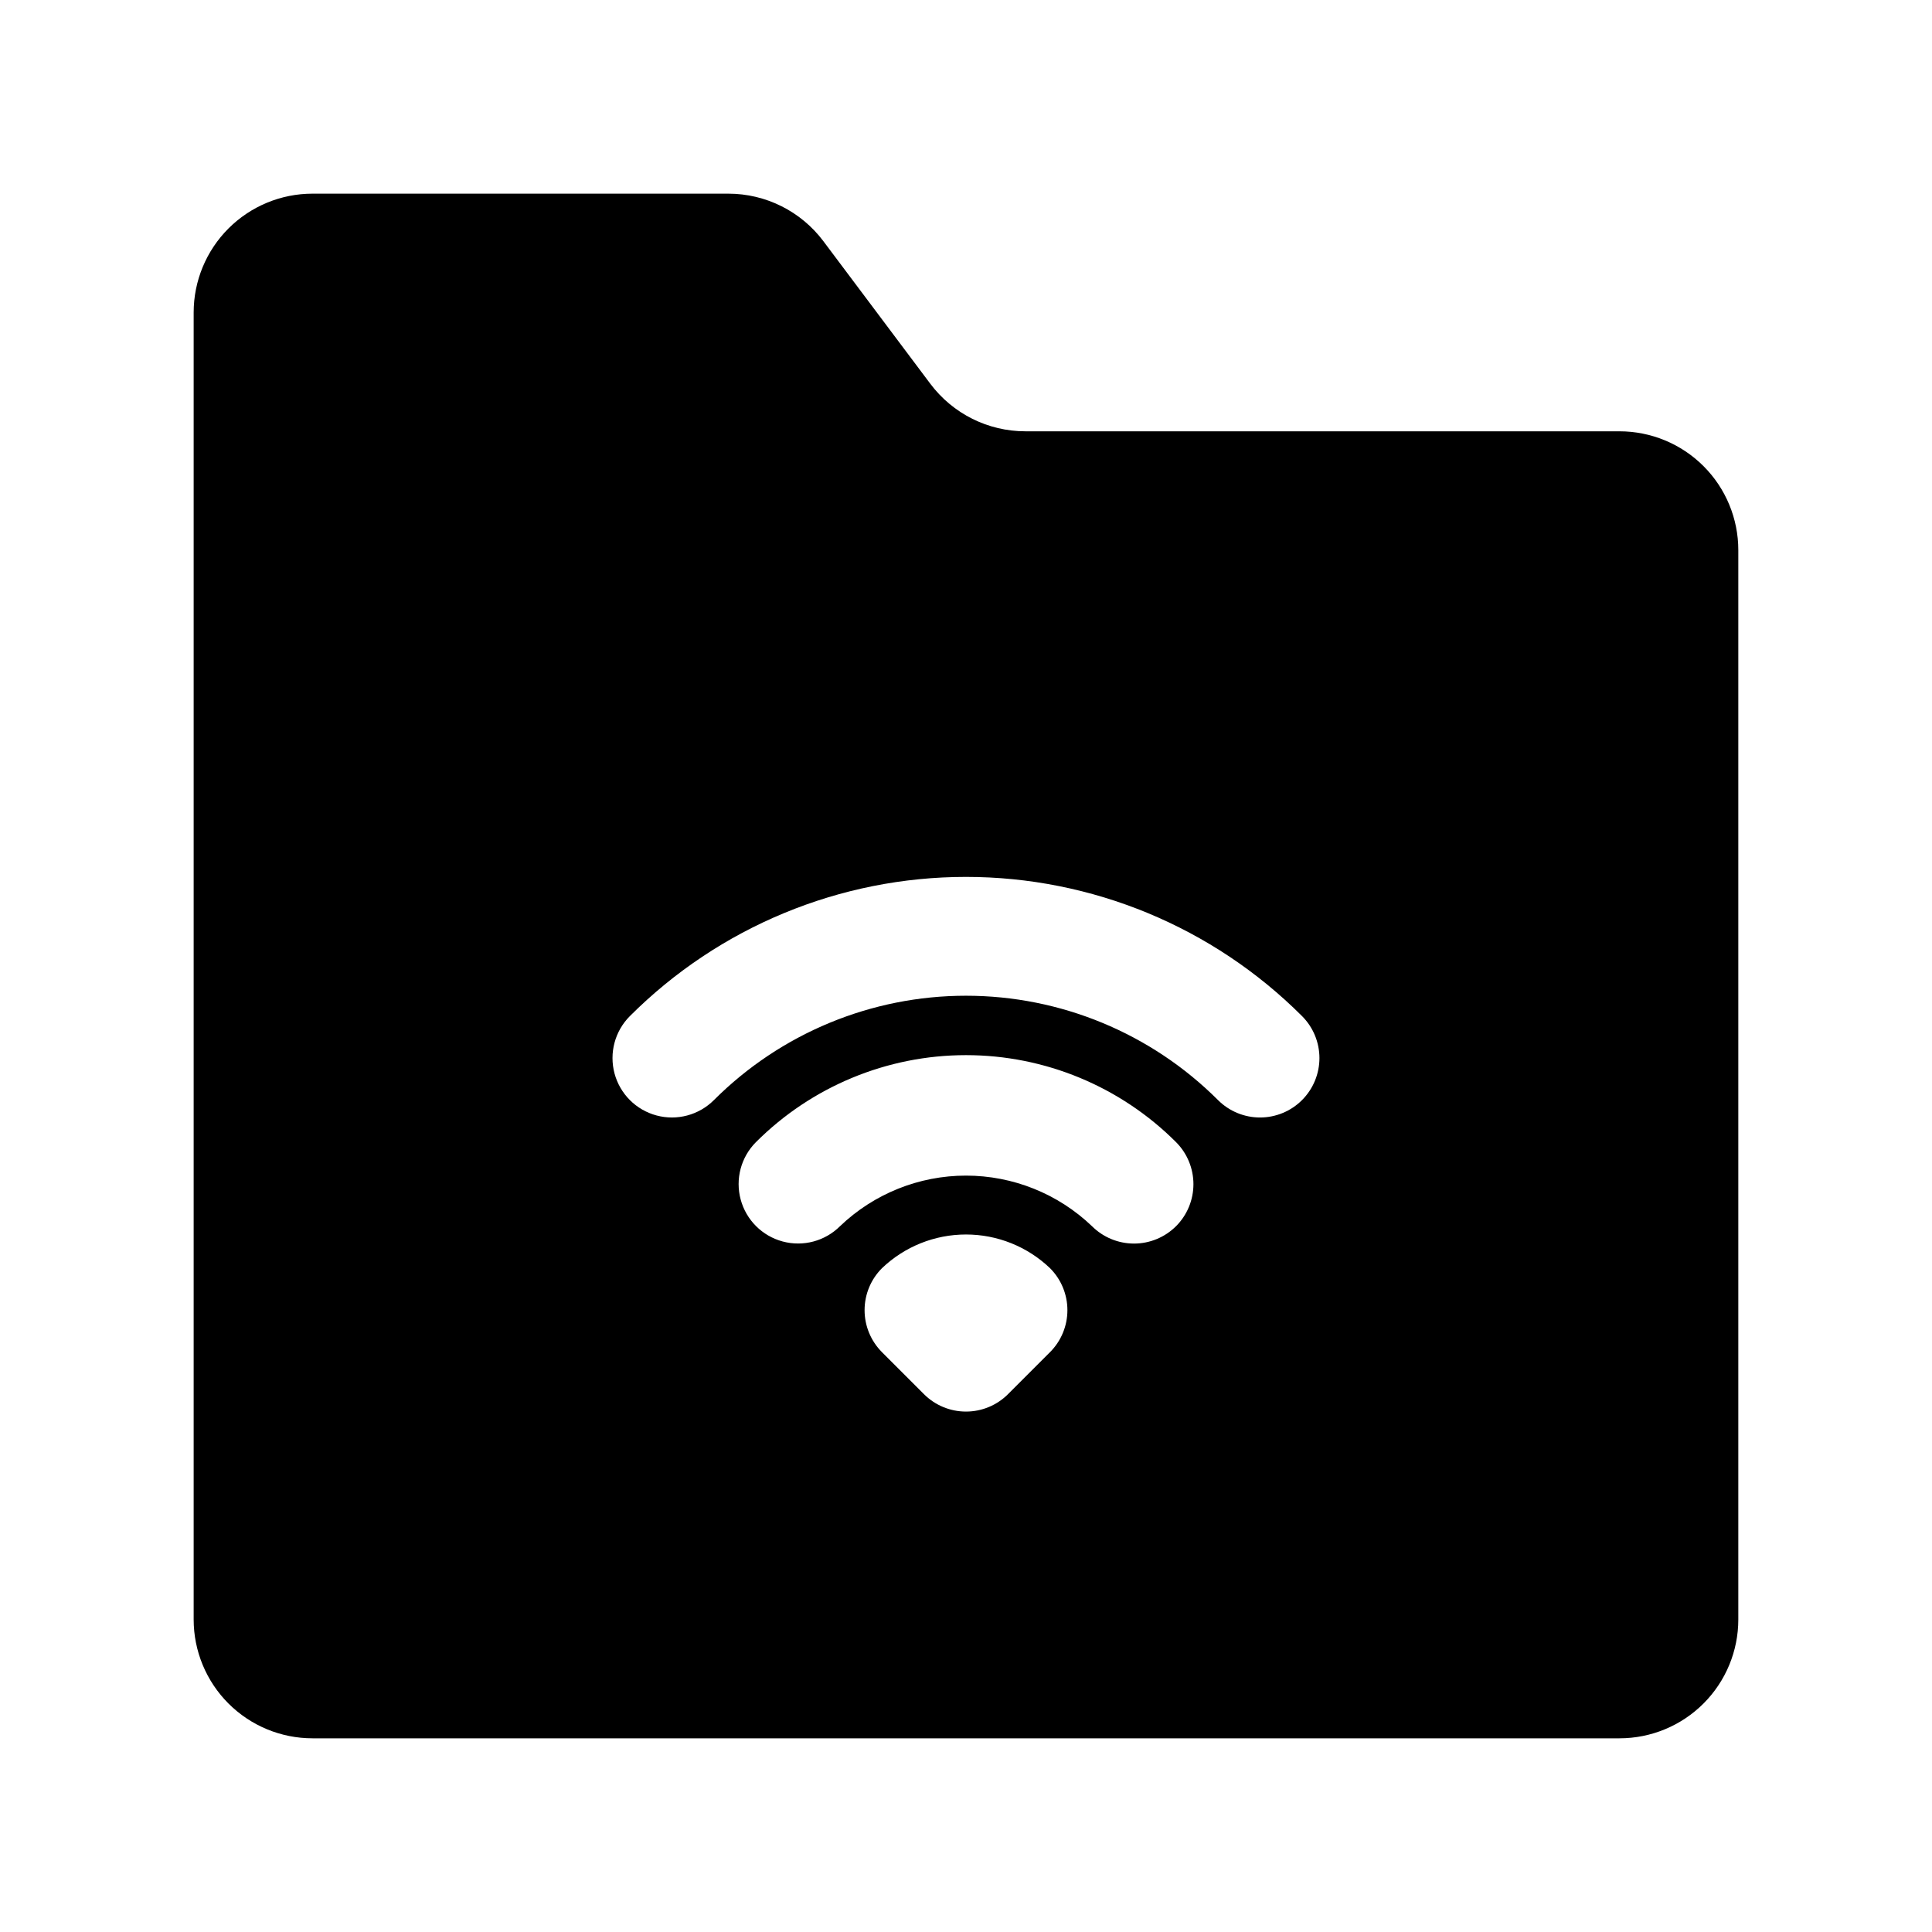 <?xml version="1.0" encoding="UTF-8"?>
<!-- Uploaded to: SVG Repo, www.svgrepo.com, Generator: SVG Repo Mixer Tools -->
<svg fill="#000000" width="800px" height="800px" version="1.1" viewBox="144 144 512 512" xmlns="http://www.w3.org/2000/svg">
 <path d="m573.18 258.3h-157.44c-9.91 0-19.242-4.664-25.191-12.594l-28.34-37.785c-5.945-7.93-15.277-12.598-25.188-12.598h-110.21c-8.352 0-16.359 3.32-22.266 9.223-5.902 5.906-9.223 13.914-9.223 22.266v346.37c0 8.352 3.32 16.359 9.223 22.266 5.906 5.906 13.914 9.223 22.266 9.223h346.37c8.352 0 16.359-3.316 22.266-9.223s9.223-13.914 9.223-22.266v-283.39c0-8.352-3.316-16.359-9.223-22.266-5.906-5.902-13.914-9.223-22.266-9.223zm-150.92 244.04-11.133 11.133h0.004c-2.953 2.953-6.957 4.609-11.133 4.609s-8.18-1.656-11.133-4.609l-11.133-11.133h0.004c-2.953-2.953-4.613-6.957-4.613-11.133s1.66-8.18 4.613-11.129c5.996-5.731 13.969-8.926 22.262-8.926s16.266 3.195 22.262 8.926c2.953 2.949 4.613 6.957 4.613 11.129 0 4.176-1.66 8.18-4.613 11.133zm33.395-33.379c-2.957 2.945-6.965 4.602-11.141 4.598-4.176-0.004-8.18-1.664-11.137-4.613-8.984-8.598-20.941-13.398-33.379-13.398s-24.395 4.801-33.379 13.398c-3.981 3.969-9.773 5.516-15.199 4.059-5.43-1.453-9.672-5.688-11.133-11.117-1.465-5.426 0.074-11.219 4.039-15.203 14.766-14.77 34.789-23.062 55.672-23.062s40.91 8.293 55.672 23.062c2.949 2.957 4.602 6.965 4.602 11.141-0.004 4.18-1.664 8.184-4.617 11.137zm33.395-33.426c-2.949 2.953-6.957 4.613-11.129 4.613-4.176 0-8.184-1.66-11.133-4.613-17.719-17.711-41.746-27.656-66.797-27.656-25.051 0-49.078 9.945-66.797 27.656-3.977 3.977-9.773 5.531-15.207 4.074-5.434-1.453-9.676-5.695-11.133-11.129-1.453-5.434 0.098-11.23 4.074-15.207 23.625-23.617 55.66-36.883 89.062-36.883 33.402 0 65.438 13.266 89.059 36.883 2.953 2.953 4.613 6.957 4.613 11.133 0 4.172-1.66 8.176-4.613 11.129z"/>
</svg>
